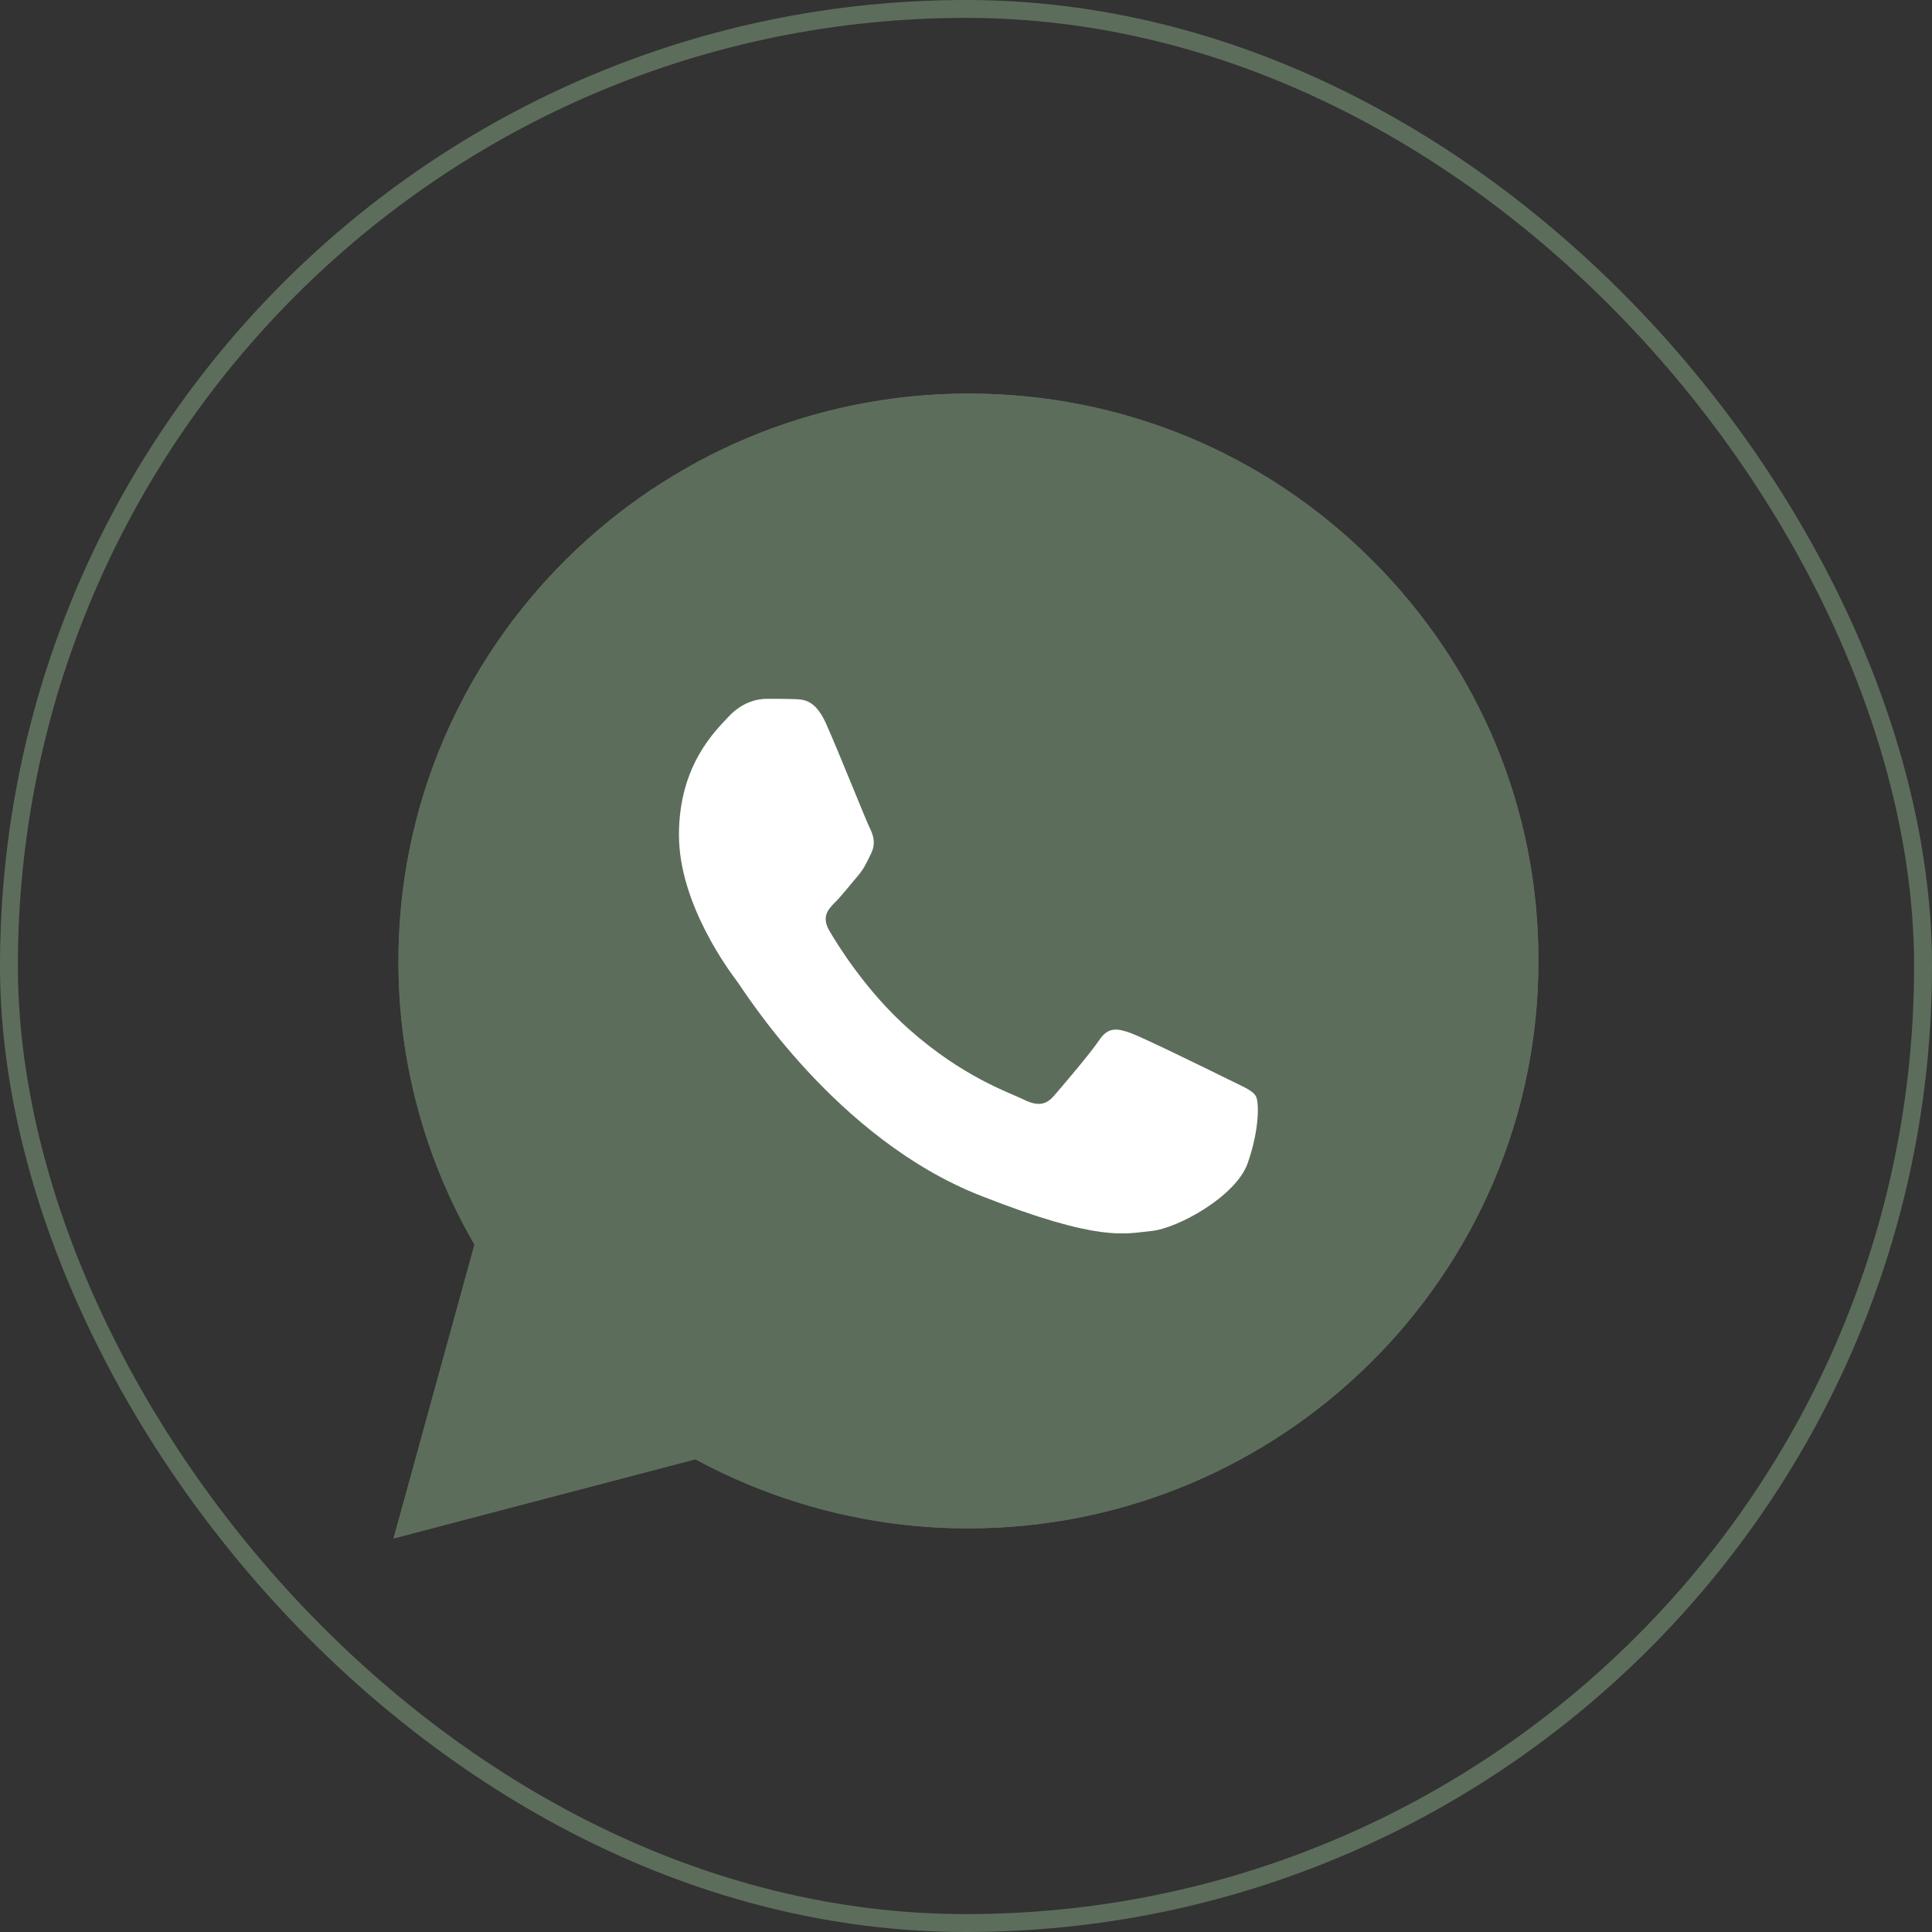 <?xml version="1.0" encoding="UTF-8"?> <svg xmlns="http://www.w3.org/2000/svg" width="54" height="54" viewBox="0 0 54 54" fill="none"><rect x="0" y="0" width="54" height="54" fill="#333333" stroke="none"/><rect x="0.25" y="0.25" width="53.5" height="53.5" rx="26.75" stroke="#5D6D5C" stroke-width="0.5"></rect><g clip-path="url(#clip0_804_1877)"><path d="M18 36L19.272 31.38C18.486 30.024 18.073 28.489 18.077 26.919C18.077 22 22.1 18 27.039 18C29.437 18 31.689 18.928 33.378 20.614C35.072 22.299 36.004 24.54 36 26.923C36 31.842 31.977 35.842 27.034 35.842H27.03C25.53 35.842 24.056 35.465 22.745 34.755L18 36ZM22.973 33.143L23.244 33.305C24.387 33.981 25.698 34.336 27.034 34.34H27.039C31.143 34.34 34.487 31.017 34.487 26.927C34.487 24.947 33.714 23.086 32.308 21.683C30.903 20.28 29.029 19.51 27.039 19.51C22.934 19.506 19.59 22.829 19.59 26.919C19.59 28.317 19.981 29.682 20.729 30.863L20.905 31.145L20.153 33.878L22.973 33.143Z" fill="white"></path><path d="M18.314 35.688L19.543 31.226C18.782 29.922 18.383 28.437 18.383 26.923C18.387 22.175 22.268 18.312 27.039 18.312C29.355 18.312 31.526 19.21 33.159 20.836C34.792 22.462 35.691 24.626 35.691 26.927C35.691 31.675 31.805 35.538 27.039 35.538H27.034C25.586 35.538 24.163 35.174 22.9 34.49L18.314 35.688Z" fill="white"></path><path d="M18 36L19.272 31.38C18.486 30.024 18.073 28.489 18.077 26.919C18.077 22 22.1 18 27.039 18C29.437 18 31.689 18.928 33.378 20.614C35.072 22.299 36.004 24.54 36 26.923C36 31.842 31.977 35.842 27.034 35.842H27.03C25.53 35.842 24.056 35.465 22.745 34.755L18 36ZM22.973 33.143L23.244 33.305C24.387 33.981 25.698 34.336 27.034 34.34H27.039C31.143 34.34 34.487 31.017 34.487 26.927C34.487 24.947 33.714 23.086 32.308 21.683C30.903 20.28 29.029 19.51 27.039 19.51C22.934 19.506 19.59 22.829 19.59 26.919C19.59 28.317 19.981 29.682 20.729 30.863L20.905 31.145L20.153 33.878L22.973 33.143Z" fill="white"></path><path fill-rule="evenodd" clip-rule="evenodd" d="M24.799 23.189C24.632 22.817 24.456 22.808 24.297 22.804C24.168 22.799 24.017 22.799 23.867 22.799C23.716 22.799 23.476 22.855 23.269 23.078C23.063 23.3 22.487 23.839 22.487 24.938C22.487 26.033 23.291 27.094 23.402 27.244C23.514 27.393 24.954 29.716 27.228 30.61C29.119 31.355 29.506 31.205 29.914 31.166C30.322 31.128 31.238 30.627 31.427 30.105C31.612 29.584 31.612 29.139 31.556 29.045C31.5 28.951 31.349 28.895 31.126 28.784C30.902 28.672 29.802 28.134 29.596 28.057C29.39 27.984 29.239 27.945 29.093 28.168C28.943 28.39 28.513 28.891 28.384 29.04C28.255 29.19 28.122 29.207 27.898 29.096C27.675 28.985 26.953 28.75 26.097 27.988C25.431 27.398 24.98 26.666 24.851 26.444C24.722 26.221 24.838 26.102 24.95 25.991C25.049 25.892 25.173 25.73 25.285 25.601C25.397 25.473 25.436 25.379 25.509 25.229C25.582 25.079 25.547 24.951 25.491 24.84C25.436 24.733 24.997 23.629 24.799 23.189Z" fill="white"></path></g><g clip-path="url(#clip1_804_1877)"><path d="M11 43L13.262 34.787C11.863 32.376 11.13 29.646 11.137 26.855C11.137 18.11 18.289 11 27.069 11C31.332 11 35.336 12.65 38.339 15.646C41.349 18.643 43.008 22.627 43 26.863C43 35.608 35.848 42.719 27.061 42.719H27.053C24.387 42.719 21.766 42.049 19.436 40.787L11 43ZM19.84 37.92L20.322 38.209C22.354 39.411 24.685 40.042 27.061 40.049H27.069C34.366 40.049 40.31 34.141 40.31 26.871C40.31 23.35 38.935 20.042 36.437 17.547C33.938 15.053 30.607 13.684 27.069 13.684C19.772 13.677 13.827 19.586 13.827 26.855C13.827 29.342 14.522 31.768 15.852 33.867L16.165 34.369L14.828 39.228L19.84 37.92Z" fill="#5D6D5C"></path><path d="M11.558 42.445L13.743 34.513C12.391 32.194 11.68 29.555 11.68 26.863C11.688 18.422 18.587 11.555 27.069 11.555C31.187 11.555 35.046 13.152 37.949 16.042C40.853 18.932 42.45 22.779 42.45 26.871C42.45 35.312 35.542 42.179 27.069 42.179H27.061C24.486 42.179 21.957 41.532 19.711 40.316L11.558 42.445Z" fill="#5D6D5C"></path><path d="M11 43L13.262 34.787C11.863 32.376 11.13 29.646 11.137 26.855C11.137 18.11 18.289 11 27.069 11C31.332 11 35.336 12.65 38.339 15.646C41.349 18.643 43.008 22.627 43 26.863C43 35.608 35.848 42.719 27.061 42.719H27.053C24.387 42.719 21.766 42.049 19.436 40.787L11 43ZM19.84 37.92L20.322 38.209C22.354 39.411 24.685 40.042 27.061 40.049H27.069C34.366 40.049 40.31 34.141 40.31 26.871C40.31 23.35 38.935 20.042 36.437 17.547C33.938 15.053 30.607 13.684 27.069 13.684C19.772 13.677 13.827 19.586 13.827 26.855C13.827 29.342 14.522 31.768 15.852 33.867L16.165 34.369L14.828 39.228L19.84 37.92Z" fill="#5D6D5C"></path><path fill-rule="evenodd" clip-rule="evenodd" d="M23.088 20.224C22.79 19.563 22.476 19.548 22.194 19.54C21.965 19.532 21.697 19.532 21.43 19.532C21.162 19.532 20.734 19.631 20.368 20.027C20.001 20.422 18.977 21.38 18.977 23.335C18.977 25.281 20.406 27.167 20.604 27.433C20.803 27.7 23.363 31.829 27.405 33.418C30.767 34.742 31.454 34.475 32.18 34.407C32.906 34.338 34.534 33.449 34.87 32.521C35.199 31.593 35.199 30.802 35.099 30.635C35 30.468 34.732 30.369 34.335 30.171C33.938 29.973 31.982 29.015 31.615 28.878C31.248 28.749 30.981 28.681 30.721 29.076C30.453 29.471 29.689 30.361 29.46 30.627C29.231 30.894 28.994 30.924 28.597 30.726C28.2 30.529 26.916 30.11 25.395 28.757C24.211 27.707 23.409 26.407 23.179 26.011C22.95 25.616 23.157 25.403 23.355 25.205C23.531 25.03 23.753 24.741 23.951 24.513C24.15 24.285 24.219 24.118 24.349 23.852C24.478 23.586 24.417 23.357 24.318 23.16C24.219 22.97 23.439 21.008 23.088 20.224Z" fill="white"></path></g><defs><clipPath id="clip0_804_1877"><rect width="18" height="18" fill="white" transform="translate(18 18)"></rect></clipPath><clipPath id="clip1_804_1877"><rect width="32" height="32" fill="white" transform="translate(11 11)"></rect></clipPath></defs></svg> 